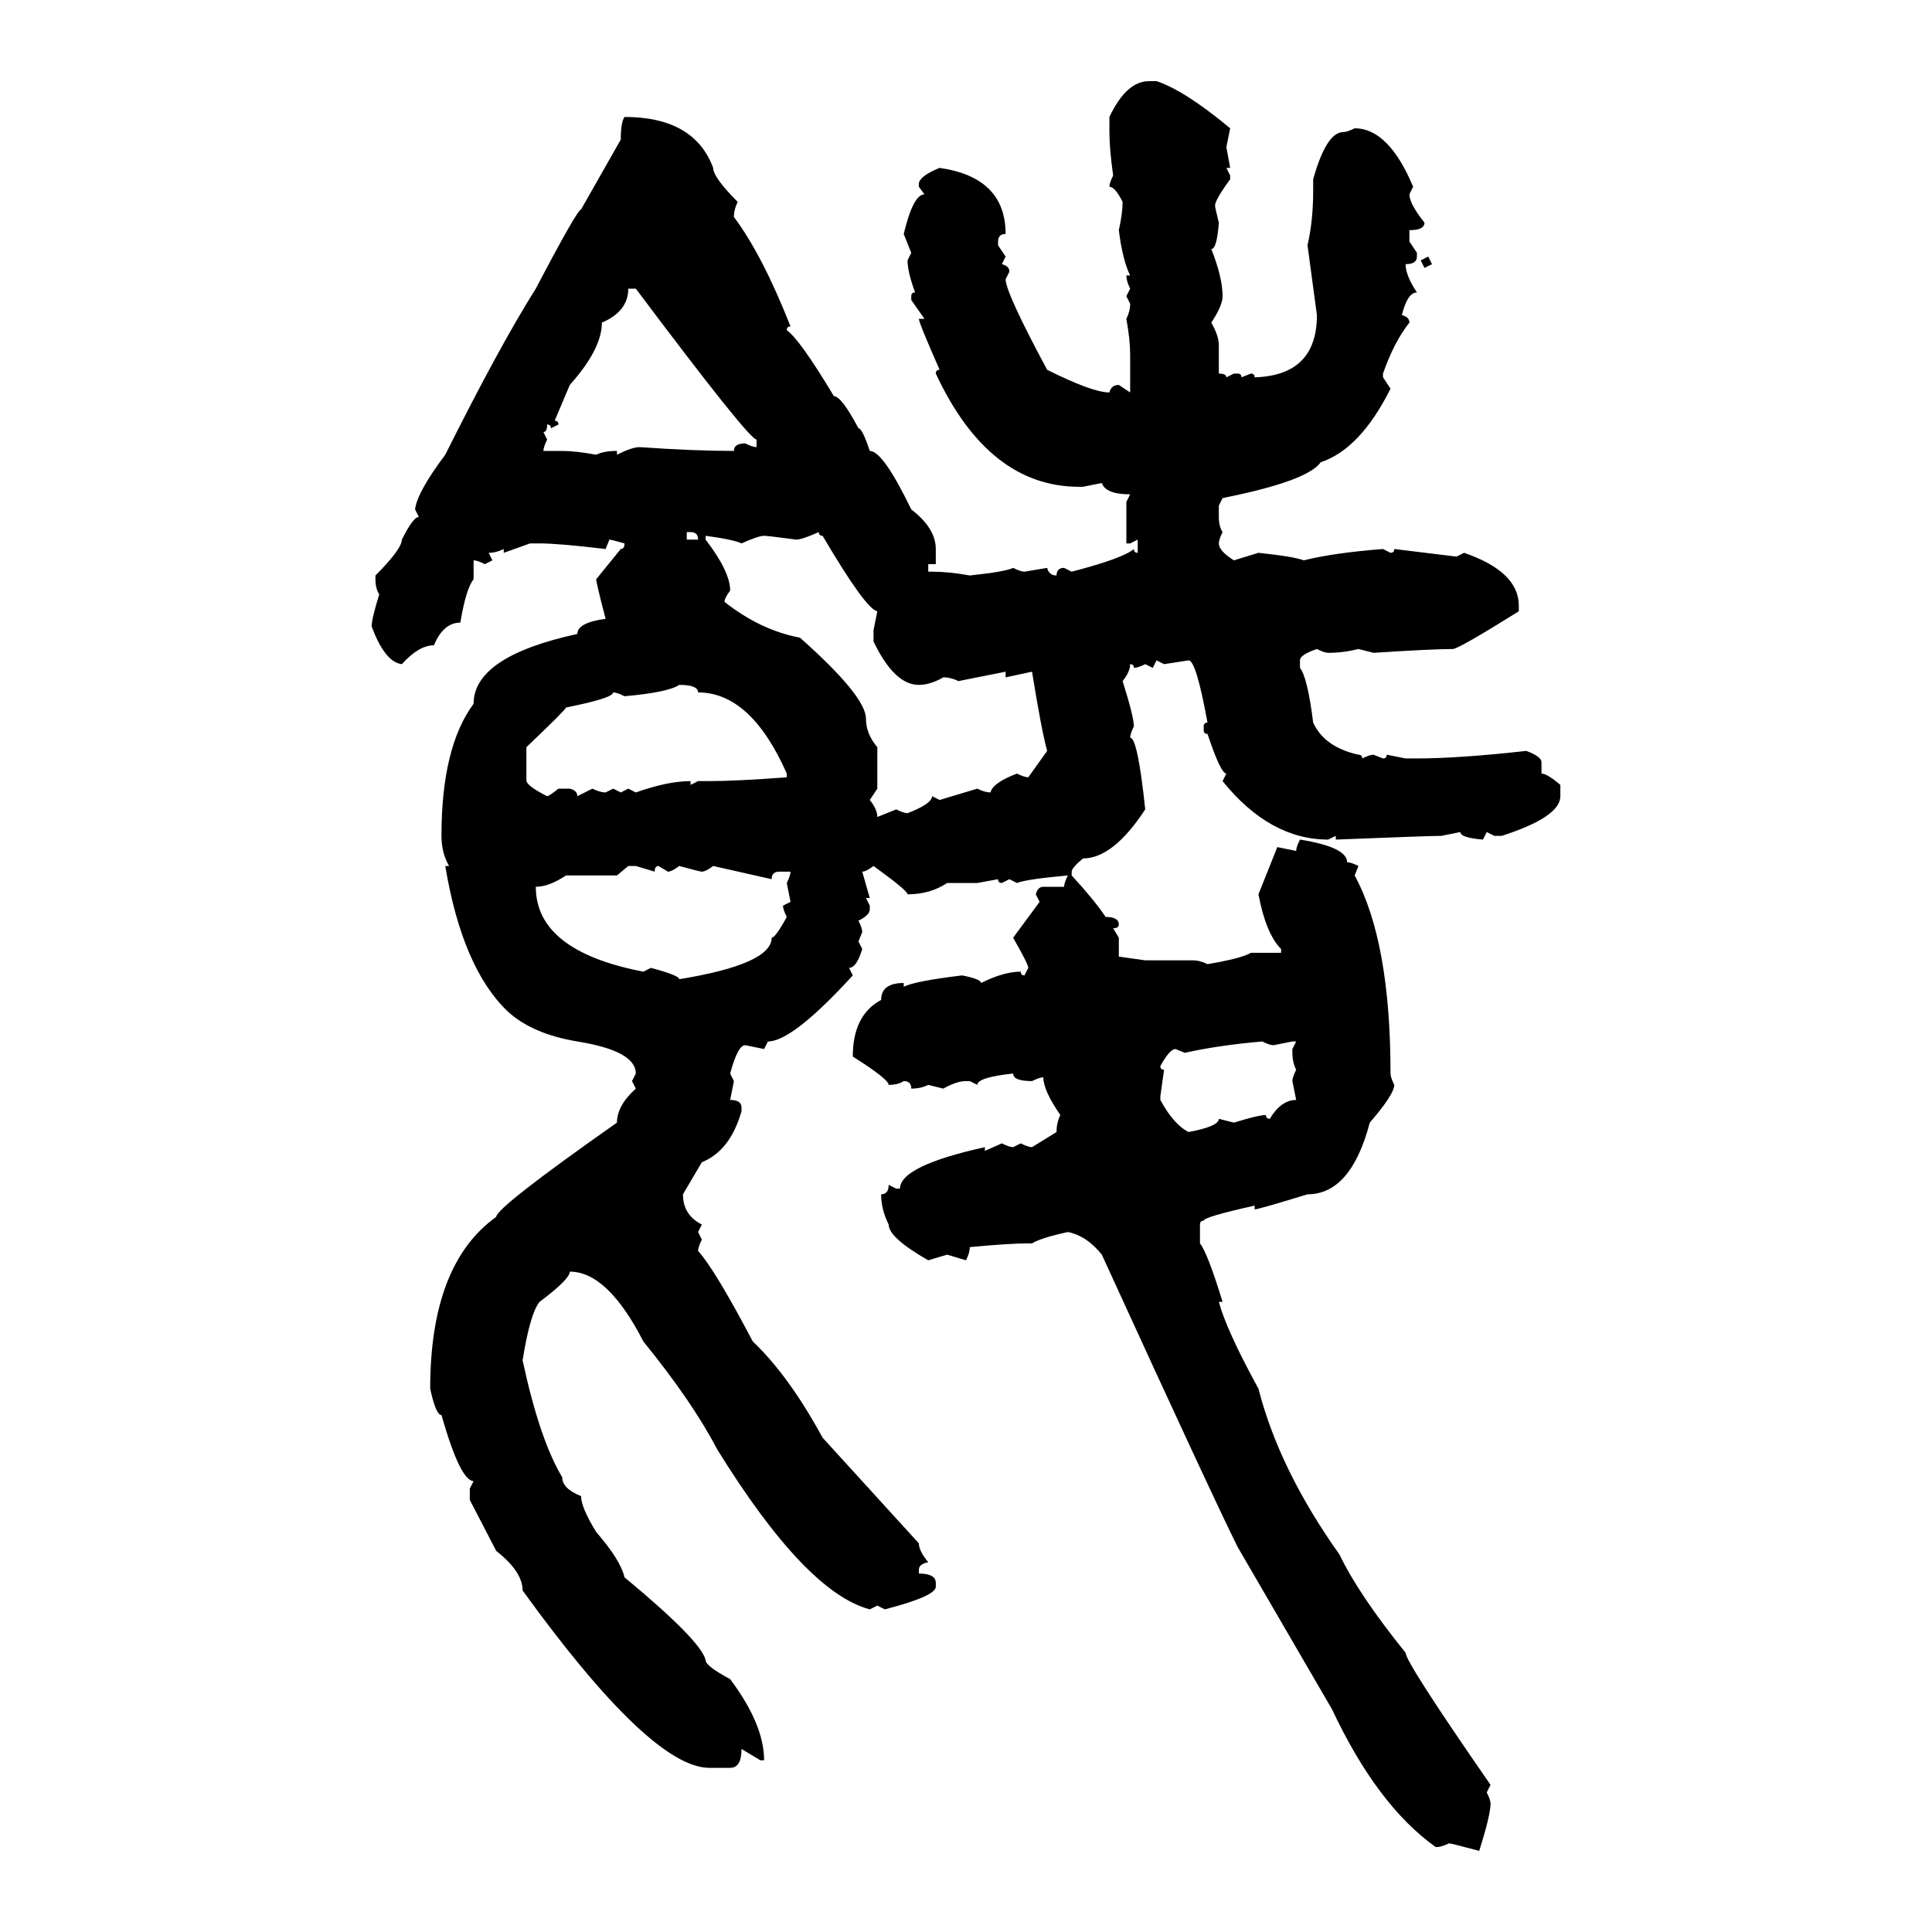 <svg xmlns="http://www.w3.org/2000/svg" xmlns:xlink="http://www.w3.org/1999/xlink" width="300" height="300"><path d="M178.42 12.60L178.42 12.60L179.59 12.60Q183.98 14.06 191.02 19.92L191.02 19.92L190.43 22.85L191.02 26.07L190.43 26.07L191.02 27.25L191.02 27.83Q188.67 31.05 188.67 31.93L188.67 31.93Q188.67 32.23 189.26 34.57L189.26 34.57Q188.96 38.67 188.09 38.67L188.09 38.67Q189.84 43.07 189.84 46.00L189.84 46.00Q189.84 47.46 188.09 50.10L188.09 50.10Q189.26 52.15 189.26 53.61L189.26 53.61L189.26 58.01Q190.43 58.01 190.43 58.59L190.43 58.59L191.60 58.01L192.19 58.01Q192.77 58.01 192.77 58.59L192.77 58.59L194.24 58.01Q194.82 58.01 194.82 58.59L194.82 58.59Q204.49 58.30 204.49 48.93L204.49 48.93L203.03 38.09Q203.91 34.28 203.91 29.59L203.91 29.59L203.91 27.83Q205.96 20.51 208.59 20.51L208.59 20.51Q209.18 20.51 210.35 19.92L210.35 19.92Q215.63 19.92 219.43 29.00L219.43 29.00L218.85 30.18Q218.85 31.64 221.19 34.57L221.19 34.57Q221.19 35.74 218.85 35.74L218.85 35.74L218.85 37.50L220.02 39.26L220.02 39.84Q220.02 41.02 218.26 41.02L218.26 41.02Q218.26 42.77 220.02 45.41L220.02 45.41Q218.55 45.41 217.68 48.93L217.68 48.93Q218.85 49.22 218.85 50.10L218.85 50.10Q216.50 53.03 214.75 58.01L214.75 58.01L214.75 58.59L215.92 60.35Q211.23 69.73 205.08 71.78L205.08 71.78Q203.03 74.71 189.84 77.34L189.84 77.34L189.26 78.52L189.26 80.27Q189.26 81.74 189.84 82.62L189.84 82.62Q189.26 83.79 189.26 84.38L189.26 84.38Q189.26 85.55 191.60 87.01L191.60 87.01L195.41 85.84Q200.98 86.43 202.44 87.01L202.44 87.01Q207.13 85.84 214.75 85.25L214.75 85.25L215.92 85.84Q216.50 85.84 216.50 85.25L216.50 85.25L226.17 86.43L227.34 85.84Q235.84 88.77 235.84 94.04L235.84 94.04L235.84 94.92Q226.46 100.78 225.59 100.78L225.59 100.78Q222.36 100.78 213.28 101.37L213.28 101.37L210.94 100.78Q208.59 101.37 206.25 101.37L206.25 101.37Q205.66 101.37 204.49 100.78L204.49 100.78Q201.86 101.66 201.86 102.54L201.86 102.54L201.86 103.71Q203.03 105.18 203.91 112.21L203.91 112.21Q205.66 116.02 210.94 117.19L210.94 117.19Q211.52 117.19 211.52 117.77L211.52 117.77Q212.70 117.19 213.28 117.19L213.28 117.19L214.75 117.77Q215.33 117.77 215.33 117.19L215.33 117.19L218.26 117.77L220.02 117.77Q226.46 117.77 237.01 116.60L237.01 116.60Q239.36 117.48 239.36 118.36L239.36 118.36L239.36 120.12Q240.23 120.12 242.29 121.88L242.29 121.88L242.29 123.63Q242.29 126.86 233.20 129.79L233.20 129.79L232.03 129.79L230.86 129.20L230.27 130.37Q226.76 130.08 226.76 129.20L226.76 129.20L223.83 129.79Q222.07 129.79 207.42 130.37L207.42 130.37L207.42 129.79L206.25 130.37Q197.17 130.37 189.84 121.29L189.84 121.29L190.43 120.12Q189.55 120.12 187.50 113.96L187.50 113.96Q186.91 113.96 186.91 113.38L186.91 113.38L186.91 112.79Q186.91 112.21 187.50 112.21L187.50 112.21Q185.74 102.54 184.57 102.54L184.57 102.54L180.76 103.13L179.59 102.54L179.00 103.71L177.83 103.13Q176.66 103.71 176.07 103.71L176.07 103.71Q176.07 103.13 175.49 103.13L175.49 103.13Q175.49 104.30 174.32 105.76L174.32 105.76Q176.07 111.33 176.07 112.79L176.07 112.79Q175.49 113.96 175.49 114.55L175.49 114.55Q176.66 114.55 177.83 125.68L177.83 125.68Q172.85 133.30 168.16 133.30L168.16 133.30Q166.41 134.77 166.41 135.35L166.41 135.35L166.41 135.94Q169.92 139.75 171.68 142.38L171.68 142.38Q173.73 142.38 173.73 143.55L173.73 143.55Q173.73 144.14 172.85 144.14L172.85 144.14L173.73 145.61L173.73 148.54L177.83 149.12L185.16 149.12Q186.33 149.12 187.50 149.71L187.50 149.71Q192.77 148.83 194.24 147.95L194.24 147.95L198.93 147.95L198.93 147.36Q196.58 145.02 195.41 138.87L195.41 138.87L198.34 131.54L201.27 132.13Q201.27 131.54 201.86 130.37L201.86 130.37Q209.18 131.54 209.18 133.89L209.18 133.89Q209.77 133.89 210.94 134.47L210.94 134.47L210.35 135.94Q215.92 146.19 215.92 166.70L215.92 166.70Q215.92 167.29 216.50 168.46L216.50 168.46Q216.50 169.92 212.70 174.32L212.70 174.32Q209.77 185.45 203.03 185.45L203.03 185.45Q195.41 187.79 194.82 187.79L194.82 187.79L194.82 187.21Q186.91 188.96 186.91 189.55L186.91 189.55Q186.33 189.55 186.33 190.14L186.33 190.14L186.33 193.07Q187.50 194.53 189.84 202.15L189.84 202.15L189.26 202.15Q190.43 206.54 195.41 215.63L195.41 215.63Q198.63 228.22 208.01 241.41L208.01 241.41Q210.94 247.56 218.26 256.64L218.26 256.64Q218.26 258.11 231.45 277.15L231.45 277.15L230.86 278.32Q231.45 279.49 231.45 280.08L231.45 280.08Q231.45 281.84 229.69 287.40L229.69 287.40Q225.29 286.23 225 286.23L225 286.23Q223.83 286.82 222.95 286.82L222.95 286.82Q213.87 280.37 206.84 265.43L206.84 265.43L192.19 240.23Q188.38 232.62 171.09 194.82L171.09 194.82Q168.75 191.89 165.82 191.31L165.82 191.31Q161.72 192.19 160.25 193.07L160.25 193.07L159.67 193.07Q156.74 193.07 150.59 193.65L150.59 193.65Q150.59 194.53 150 195.70L150 195.70L147.07 194.82L144.14 195.70Q137.99 192.19 137.99 190.14L137.99 190.14Q136.82 187.79 136.82 185.45L136.82 185.45Q137.99 185.45 137.99 183.98L137.99 183.98L139.16 184.57L139.75 184.57Q139.75 181.05 152.93 178.13L152.93 178.13L152.93 178.71L155.57 177.54Q156.74 178.13 157.32 178.13L157.32 178.13L158.50 177.54Q159.67 178.13 160.25 178.13L160.25 178.13L164.06 175.78Q164.06 174.32 164.65 173.14L164.65 173.14Q162.01 169.34 162.01 167.29L162.01 167.29Q161.43 167.29 160.25 167.87L160.25 167.87Q157.32 167.87 157.32 166.70L157.32 166.70Q151.76 167.29 151.76 168.46L151.76 168.46L150.59 167.87L150 167.87Q148.54 167.87 146.48 169.04L146.48 169.04L144.14 168.46Q142.97 169.04 141.50 169.04L141.50 169.04Q141.50 167.87 140.33 167.87L140.33 167.87Q139.45 168.46 137.99 168.46L137.99 168.46Q137.99 167.58 132.42 164.06L132.42 164.06Q132.42 157.62 136.82 155.27L136.82 155.27Q136.82 152.64 140.33 152.64L140.33 152.64L140.33 153.22Q142.09 152.34 149.41 151.46L149.41 151.46Q152.34 152.05 152.34 152.64L152.34 152.64Q155.86 150.88 158.50 150.88L158.50 150.88Q158.50 151.46 159.08 151.46L159.08 151.46L159.67 150.29Q159.67 149.71 157.32 145.61L157.32 145.61L161.43 140.04L160.84 138.87Q161.13 137.70 162.01 137.70L162.01 137.70L165.23 137.70Q165.23 137.11 165.82 135.94L165.82 135.94Q159.38 136.52 157.91 137.11L157.91 137.11L156.74 136.52L155.57 137.11Q154.98 137.11 154.98 136.52L154.98 136.52L151.76 137.11L147.07 137.11Q144.43 138.87 140.92 138.87L140.92 138.87Q140.92 138.28 135.64 134.47L135.64 134.47Q134.47 135.35 133.89 135.35L133.89 135.35L135.06 139.45L134.47 139.45L135.06 140.63L135.06 141.21Q135.06 142.09 133.30 142.97L133.30 142.97Q133.89 144.14 133.89 144.73L133.89 144.73L133.30 146.19L133.89 147.36Q133.01 150.29 131.84 150.29L131.84 150.29L132.42 151.46Q123.05 161.72 119.24 161.72L119.24 161.72L118.65 162.89L115.72 162.30Q114.55 162.30 113.38 166.70L113.38 166.70L113.96 167.87L113.38 170.80Q115.14 170.80 115.14 171.97L115.14 171.97L115.14 172.56Q113.38 178.71 108.98 180.47L108.98 180.47L106.05 185.45Q106.05 188.67 108.98 190.14L108.98 190.14L108.40 191.31L108.98 192.48Q108.40 193.65 108.40 194.24L108.40 194.24Q111.04 197.17 116.89 208.30L116.89 208.30Q122.46 213.57 127.73 223.24L127.73 223.24L142.68 239.65Q142.68 240.82 144.14 242.58L144.14 242.58Q142.68 242.87 142.68 243.75L142.68 243.75L142.68 244.34Q145.31 244.34 145.31 245.80L145.31 245.80L145.31 246.39Q145.31 247.85 137.40 249.90L137.40 249.90L136.23 249.32L135.06 249.90Q125.10 247.27 111.33 225L111.33 225Q107.52 217.68 99.90 208.30L99.90 208.30Q94.34 197.46 88.48 197.46L88.48 197.46Q88.48 198.63 83.79 202.15L83.79 202.15Q82.32 203.91 81.15 211.23L81.15 211.23Q83.79 223.54 87.30 229.39L87.30 229.39Q87.30 231.15 90.23 232.32L90.23 232.32Q90.23 234.08 92.58 237.89L92.58 237.89Q96.39 242.29 96.97 244.92L96.97 244.92Q108.98 254.88 109.57 257.81L109.57 257.81Q109.57 258.69 113.38 260.74L113.38 260.74Q118.65 267.77 118.65 273.34L118.65 273.34L118.07 273.34L115.14 271.58Q115.14 274.51 113.38 274.51L113.38 274.51L110.16 274.51Q101.07 274.51 81.15 246.97L81.15 246.97Q81.15 244.04 77.05 240.82L77.05 240.82L72.95 232.91L72.95 231.15L73.54 229.98Q71.48 229.98 68.55 219.73L68.55 219.73Q67.68 219.73 66.80 215.63L66.80 215.63Q66.80 196.29 77.05 188.96L77.05 188.96Q77.05 187.50 95.80 174.32L95.80 174.32Q95.80 171.68 98.73 169.04L98.73 169.04L98.14 167.87L98.73 166.70Q98.73 163.18 89.65 161.72L89.65 161.72Q82.62 160.55 78.81 157.03L78.81 157.03Q71.78 150.29 69.14 134.47L69.14 134.47L69.73 134.47Q68.55 132.42 68.55 129.79L68.55 129.79Q68.55 116.02 73.54 109.28L73.54 109.28Q73.54 101.95 89.65 98.44L89.65 98.44Q89.65 96.68 94.04 96.09L94.04 96.09Q92.58 90.53 92.58 89.94L92.58 89.94L96.39 85.25Q96.97 85.25 96.97 84.38L96.97 84.38Q94.92 83.79 94.63 83.79L94.63 83.79L94.04 85.25Q86.72 84.38 83.79 84.38L83.79 84.38L82.32 84.38L78.22 85.84L78.22 85.25Q77.05 85.84 75.88 85.84L75.88 85.84L76.46 87.01L75.29 87.60Q74.12 87.01 73.54 87.01L73.54 87.01L73.54 89.94Q72.36 91.41 71.48 96.68L71.48 96.68Q68.85 96.68 67.38 100.20L67.38 100.20Q65.04 100.20 62.40 103.13L62.40 103.13Q59.77 102.83 57.71 97.27L57.71 97.27Q57.71 96.09 58.89 92.29L58.89 92.29Q58.30 91.41 58.30 89.94L58.30 89.94L58.30 89.36Q62.40 85.25 62.40 83.79L62.40 83.79Q64.16 80.27 65.04 80.27L65.04 80.27L64.45 79.10Q64.75 76.46 69.14 70.61L69.14 70.61Q77.64 53.61 83.20 44.82L83.20 44.82Q89.65 32.52 90.23 32.52L90.23 32.52L96.39 21.68Q96.39 19.04 96.97 18.16L96.97 18.16Q107.81 18.16 110.74 26.07L110.74 26.07Q110.74 27.54 114.55 31.35L114.55 31.35Q113.96 32.52 113.96 33.69L113.96 33.69Q118.36 39.55 122.75 50.68L122.75 50.68Q122.17 50.68 122.17 51.27L122.17 51.27Q124.22 52.73 129.49 61.52L129.49 61.52Q130.66 61.52 133.30 66.50L133.30 66.50Q133.89 66.50 135.06 70.02L135.06 70.02Q137.11 70.02 141.50 79.10L141.50 79.10Q145.31 82.03 145.31 85.25L145.31 85.25L145.31 87.60L144.14 87.60L144.14 88.77L144.73 88.77Q147.36 88.77 150.59 89.36L150.59 89.36Q156.15 88.77 157.32 88.18L157.32 88.18Q158.50 88.77 159.08 88.77L159.08 88.77L162.60 88.18Q162.89 89.36 164.06 89.36L164.06 89.36Q164.06 88.18 165.23 88.18L165.23 88.18L166.41 88.77Q174.32 86.72 176.07 85.25L176.07 85.25Q176.07 85.84 176.66 85.84L176.66 85.84L176.66 83.79L175.49 84.38L174.90 84.38L174.90 77.93L175.49 76.76Q171.68 76.76 171.09 75L171.09 75L168.16 75.59L167.58 75.59Q153.52 75.59 145.31 58.01L145.31 58.01Q145.31 57.42 145.90 57.42L145.90 57.42Q142.68 50.10 142.68 49.51L142.68 49.51L143.55 49.51L141.50 46.58L141.50 46.00Q141.50 45.41 142.09 45.41L142.09 45.41Q140.92 42.19 140.92 40.43L140.92 40.43L141.50 39.26L140.33 36.33Q141.80 30.18 143.55 30.18L143.55 30.18L142.68 29.00L142.68 28.42Q142.97 27.25 145.90 26.07L145.90 26.07Q156.15 27.54 156.15 36.33L156.15 36.33Q154.98 36.33 154.98 37.50L154.98 37.50L154.98 38.09L156.15 39.84L155.57 41.02Q156.74 41.31 156.74 42.19L156.74 42.19L156.15 43.36Q156.15 45.41 162.60 57.42L162.60 57.42Q169.63 60.94 172.27 60.94L172.27 60.94Q172.56 59.77 173.73 59.77L173.73 59.77L175.49 60.94L175.49 55.08Q175.49 52.73 174.90 49.51L174.90 49.51Q175.49 48.34 175.49 47.17L175.49 47.17L174.90 46.00L175.49 44.82Q174.90 43.65 174.90 42.77L174.90 42.77L175.49 42.77Q174.32 40.43 173.73 35.74L173.73 35.74Q174.32 33.11 174.32 31.35L174.32 31.35Q173.14 29.00 172.27 29.00L172.27 29.00Q172.27 28.42 172.85 27.25L172.85 27.25Q172.27 23.14 172.27 20.51L172.27 20.51L172.27 18.16Q174.90 12.60 178.42 12.60ZM220.61 40.43L221.78 39.84L222.36 41.02L221.19 41.60L220.61 40.43ZM98.73 44.82L97.56 44.82Q97.56 48.34 93.46 50.10L93.46 50.10Q93.46 54.20 88.48 59.77L88.48 59.77L86.13 65.33Q86.72 65.33 86.72 65.92L86.72 65.92L85.55 66.50Q85.55 65.92 84.96 65.92L84.96 65.92Q84.96 67.09 84.38 67.09L84.38 67.09L84.96 68.26Q84.38 69.43 84.38 70.02L84.38 70.02L87.30 70.02Q89.36 70.02 92.58 70.61L92.58 70.61Q93.75 70.02 95.80 70.02L95.80 70.02L95.80 70.61Q98.14 69.43 99.32 69.43L99.32 69.43Q107.81 70.02 113.96 70.02L113.96 70.02Q113.96 68.85 115.72 68.85L115.72 68.85Q116.89 69.43 117.48 69.43L117.48 69.43L117.48 68.26Q116.31 68.26 98.73 44.82L98.73 44.82ZM107.23 82.62L106.64 82.62L106.64 83.79L108.40 83.79Q108.40 82.62 107.23 82.62L107.23 82.62ZM123.63 83.79L123.63 83.79Q119.24 83.20 118.65 83.20L118.65 83.20Q117.77 83.20 115.14 84.38L115.14 84.38Q113.96 83.79 109.57 83.20L109.57 83.20L109.57 83.79Q113.38 88.77 113.38 91.70L113.38 91.70Q112.50 92.87 112.50 93.46L112.50 93.46Q118.07 97.85 124.22 99.02L124.22 99.02Q134.47 108.11 134.47 111.62L134.47 111.62Q134.47 113.96 136.23 116.02L136.23 116.02L136.23 122.46L135.06 124.22Q136.23 125.68 136.23 126.86L136.23 126.86L139.16 125.68Q140.33 126.27 140.92 126.27L140.92 126.27Q144.73 124.80 144.73 123.63L144.73 123.63L145.90 124.22L151.76 122.46Q152.93 123.05 153.81 123.05L153.81 123.05Q154.10 121.58 157.91 120.12L157.91 120.12Q159.08 120.70 159.67 120.70L159.67 120.70L162.60 116.60Q161.72 113.38 160.25 104.30L160.25 104.30L156.15 105.18L156.15 104.30L148.83 105.76Q147.66 105.18 146.48 105.18L146.48 105.18Q144.43 106.35 142.68 106.35L142.68 106.35Q138.87 106.35 135.64 99.61L135.64 99.61L135.64 97.85L136.23 94.92Q134.47 94.63 127.73 83.20L127.73 83.20Q127.15 83.20 127.15 82.62L127.15 82.62Q124.51 83.79 123.63 83.79ZM96.97 108.11L96.97 108.11Q95.80 107.52 95.21 107.52L95.21 107.52Q95.21 108.40 87.89 109.86L87.89 109.86Q87.89 110.16 81.74 116.02L81.74 116.02L81.74 121.29Q82.03 122.17 84.96 123.63L84.96 123.63Q85.25 123.63 86.72 122.46L86.72 122.46L88.48 122.46Q89.65 122.75 89.65 123.63L89.65 123.63L91.99 122.46Q93.16 123.05 94.04 123.05L94.04 123.05L95.21 122.46L96.39 123.05L97.56 122.46L98.73 123.05Q103.71 121.29 107.23 121.29L107.23 121.29L107.23 121.88L108.40 121.29L110.16 121.29Q114.26 121.29 122.17 120.70L122.17 120.70L122.17 120.12Q116.60 107.52 108.40 107.52L108.40 107.52Q108.40 106.35 105.47 106.35L105.47 106.35Q103.71 107.52 96.97 108.11ZM97.56 134.47L95.80 135.94L87.89 135.94Q85.25 137.70 83.20 137.70L83.20 137.70Q83.20 147.66 99.90 150.88L99.90 150.88L101.07 150.29Q105.47 151.46 105.47 152.05L105.47 152.05Q119.82 149.71 119.82 145.61L119.82 145.61Q120.41 145.61 122.17 142.38L122.17 142.38Q121.58 141.21 121.58 140.63L121.58 140.63L122.75 140.04L122.17 137.11Q122.75 135.94 122.75 135.35L122.75 135.35L121.00 135.35Q119.82 135.35 119.82 136.52L119.82 136.52L110.74 134.47Q109.57 135.35 108.98 135.35L108.98 135.35Q108.69 135.35 105.47 134.47L105.47 134.47Q104.30 135.35 103.71 135.35L103.71 135.35L102.25 134.47Q101.66 134.47 101.66 135.35L101.66 135.35L98.73 134.47L97.56 134.47ZM183.98 163.48L183.98 163.48L182.52 162.89Q181.64 162.89 180.18 165.53L180.18 165.53Q180.18 166.11 180.76 166.11L180.76 166.11L180.18 170.21L180.18 170.80Q182.23 174.61 184.57 175.78L184.57 175.78Q189.26 174.90 189.26 173.73L189.26 173.73L191.60 174.32Q195.41 173.14 196.58 173.14L196.58 173.14Q196.58 173.73 197.17 173.73L197.17 173.73Q198.93 170.80 201.27 170.80L201.27 170.80L200.68 167.87Q200.68 167.29 201.27 166.11L201.27 166.11Q200.68 164.94 200.68 163.48L200.68 163.48L200.68 162.89L201.27 161.72L200.68 161.72L197.75 162.30Q197.17 162.30 196.00 161.72L196.00 161.72Q189.26 162.30 183.98 163.48Z"/></svg>